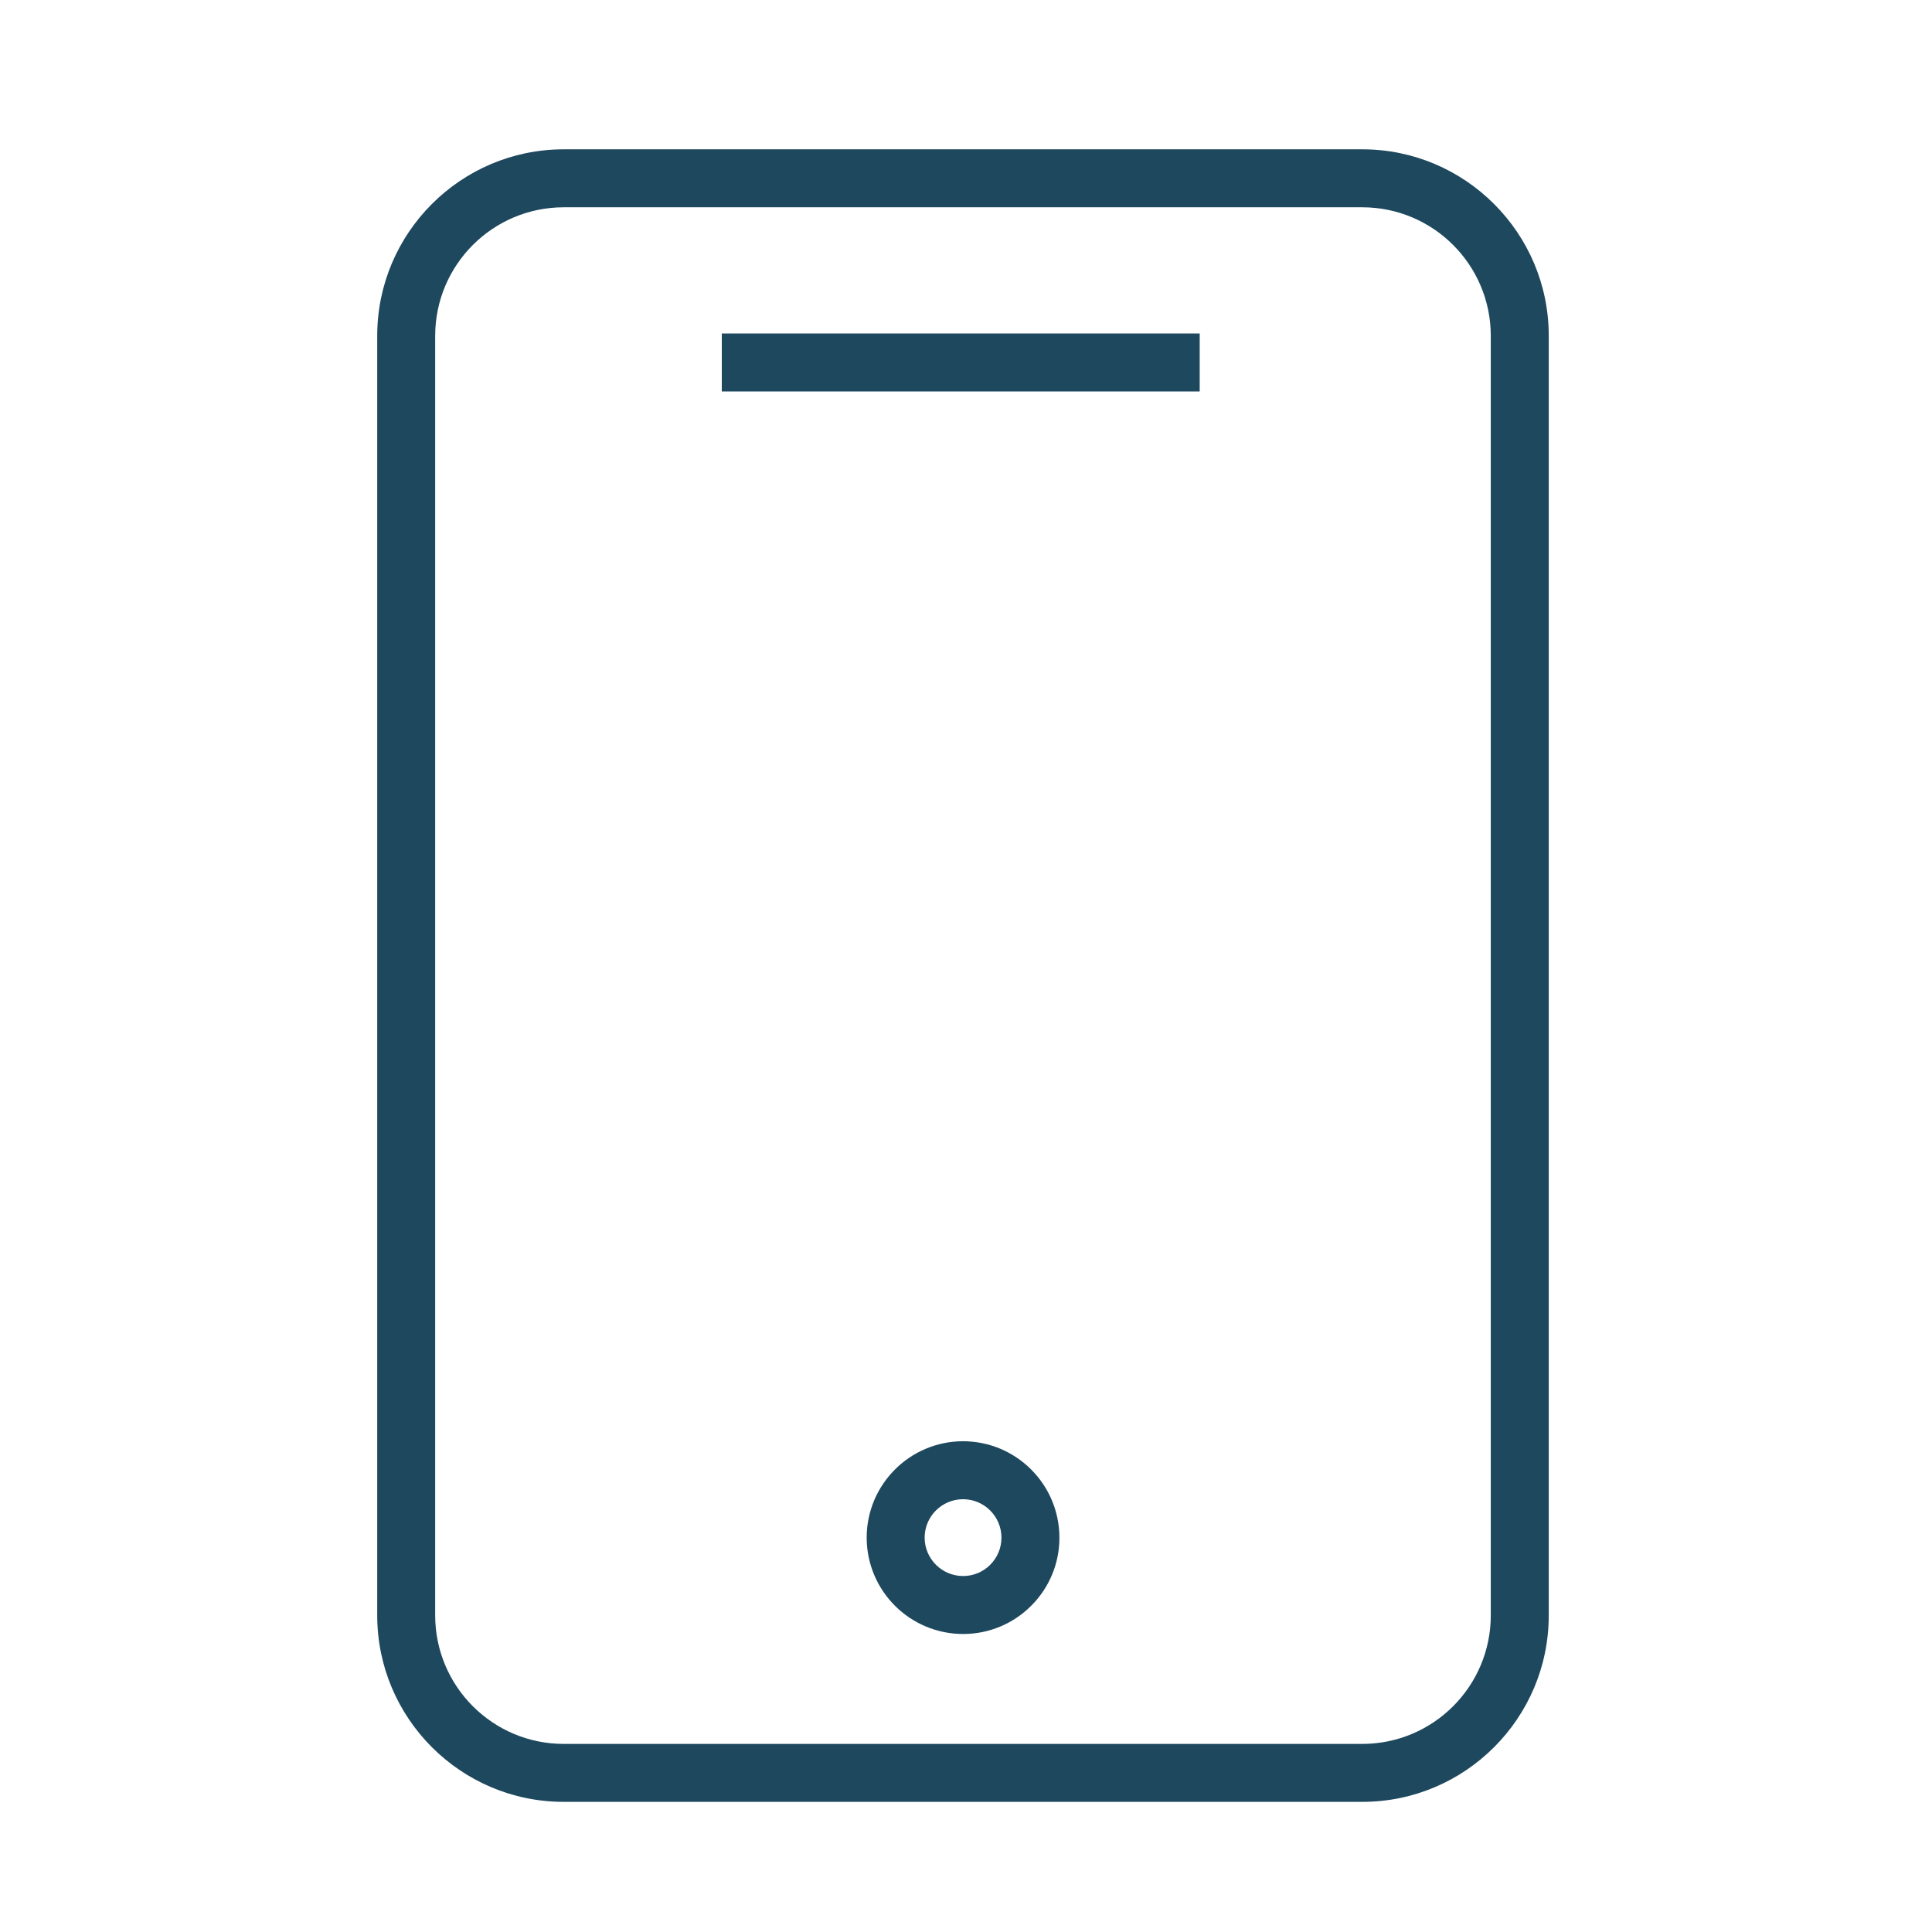 <?xml version="1.0" encoding="UTF-8"?> <svg xmlns="http://www.w3.org/2000/svg" viewBox="1950 2450 100 100" width="100" height="100"><path fill="#1e485e" stroke="none" fill-opacity="1" stroke-width="1" stroke-opacity="1" color="rgb(51, 51, 51)" fill-rule="evenodd" id="tSvg5b051b9e8f" title="Path 8" d="M 2020.513 2457.729 C 2006.734 2457.729 1992.954 2457.729 1979.175 2457.729 C 1973.854 2457.729 1969.525 2462.058 1969.525 2467.379 C 1969.525 2489.457 1969.525 2511.536 1969.525 2533.614 C 1969.525 2538.935 1973.854 2543.264 1979.175 2543.264 C 1992.954 2543.264 2006.734 2543.264 2020.513 2543.264 C 2025.834 2543.264 2030.163 2538.935 2030.163 2533.614 C 2030.163 2511.536 2030.163 2489.457 2030.163 2467.379C 2030.163 2462.058 2025.834 2457.729 2020.513 2457.729Z M 2027.163 2533.615 C 2027.159 2537.286 2024.184 2540.261 2020.513 2540.265 C 2006.734 2540.265 1992.954 2540.265 1979.175 2540.265 C 1975.504 2540.261 1972.529 2537.286 1972.525 2533.615 C 1972.525 2511.536 1972.525 2489.458 1972.525 2467.379 C 1972.529 2463.708 1975.504 2460.733 1979.175 2460.729 C 1992.954 2460.729 2006.734 2460.729 2020.513 2460.729 C 2024.184 2460.733 2027.159 2463.708 2027.163 2467.379C 2027.163 2489.458 2027.163 2511.536 2027.163 2533.615Z"></path><path fill="#1e485e" stroke="none" fill-opacity="1" stroke-width="1" stroke-opacity="1" color="rgb(51, 51, 51)" fill-rule="evenodd" id="tSvg4a34e26893" title="Path 9" d="M 1987.36 2467.261 C 1995.605 2467.261 2003.851 2467.261 2012.096 2467.261 C 2012.096 2468.261 2012.096 2469.261 2012.096 2470.261 C 2003.851 2470.261 1995.605 2470.261 1987.36 2470.261C 1987.36 2469.261 1987.36 2468.261 1987.36 2467.261Z M 1999.846 2524.598 C 1999.84 2524.598 1999.834 2524.598 1999.828 2524.598 C 1997.075 2524.613 1994.852 2526.853 1994.859 2529.606 C 1994.873 2532.353 1997.102 2534.572 1999.849 2534.575 C 1999.855 2534.575 1999.861 2534.575 1999.867 2534.575 C 2001.191 2534.573 2002.458 2534.042 2003.388 2533.1 C 2004.323 2532.163 2004.844 2530.891 2004.835 2529.567C 2004.821 2526.821 2002.592 2524.601 1999.846 2524.598Z M 2001.259 2530.987 C 2000.888 2531.362 2000.383 2531.574 1999.855 2531.575 C 1999.853 2531.575 1999.85 2531.575 1999.848 2531.575 C 1998.754 2531.573 1997.866 2530.689 1997.859 2529.595 C 1997.856 2528.498 1998.742 2527.605 1999.839 2527.599 C 1999.841 2527.599 1999.844 2527.599 1999.846 2527.599 C 2000.939 2527.599 2001.83 2528.486 2001.835 2529.579C 2001.839 2530.106 2001.631 2530.613 2001.259 2530.987Z"></path><defs> </defs></svg> 